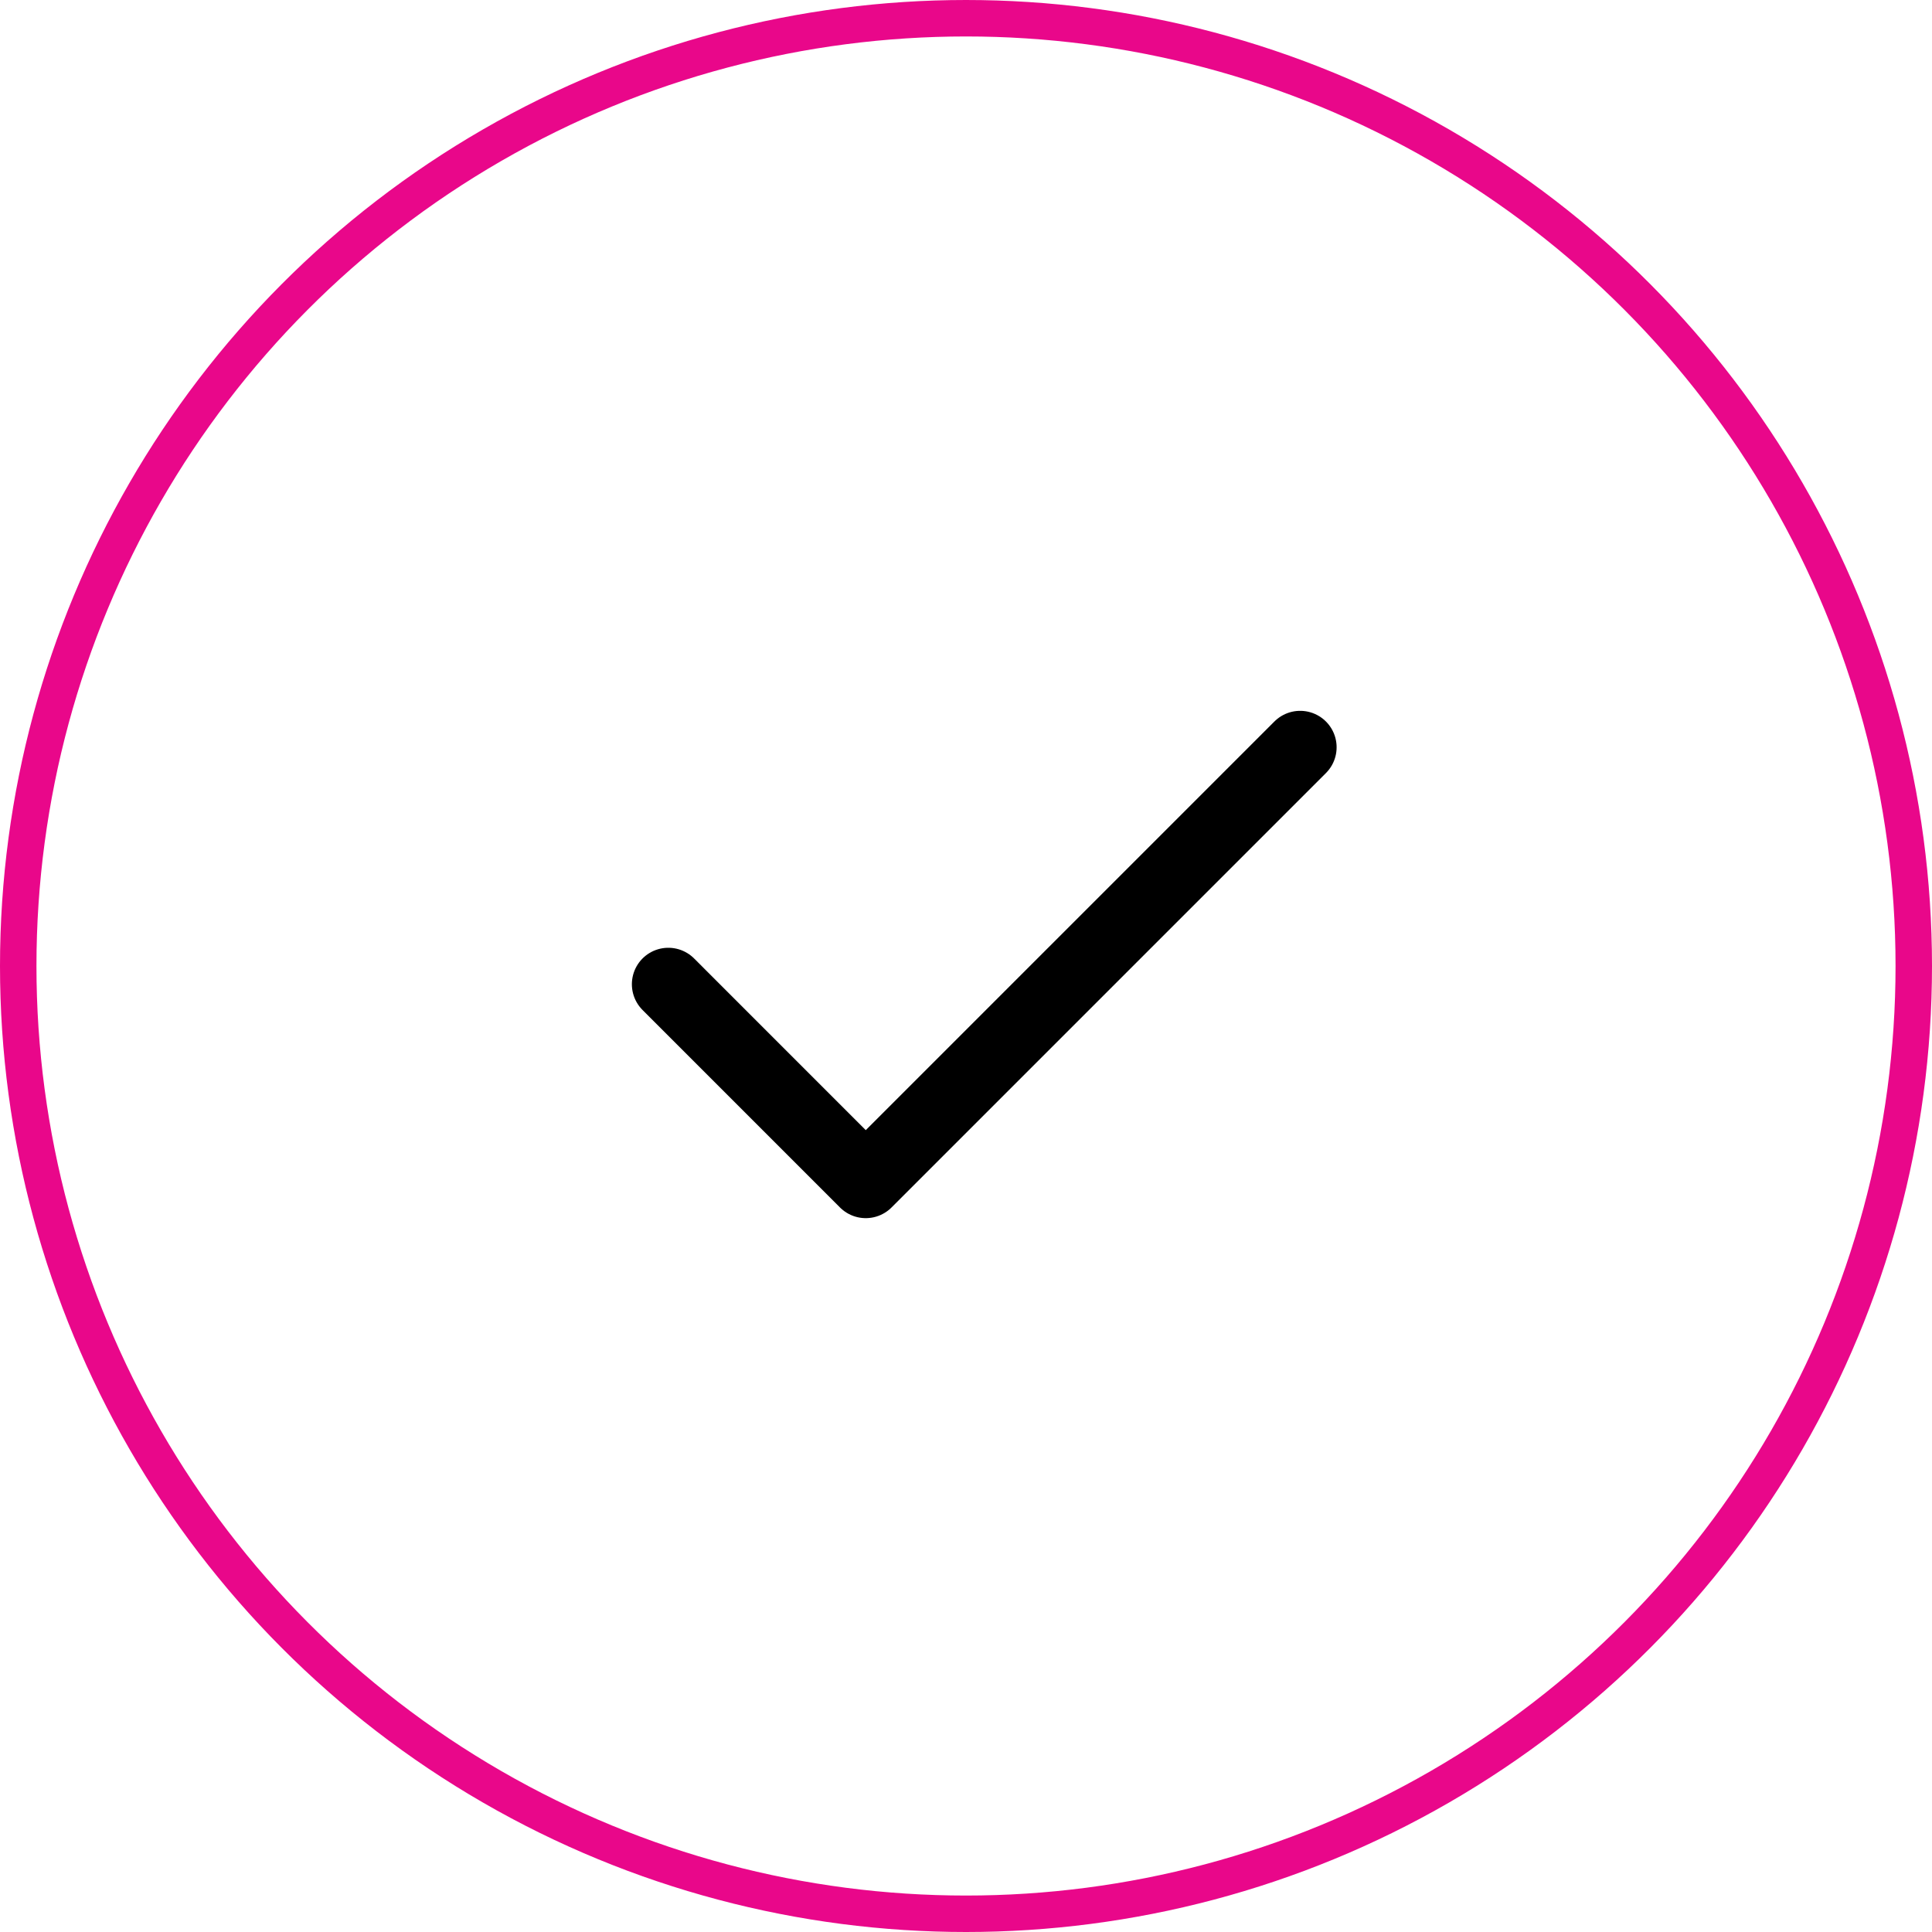 <svg xmlns="http://www.w3.org/2000/svg" fill="none" viewBox="0 0 53 53" height="53" width="53">
<circle stroke="#E9078A" r="26" cy="26.5" cx="26.5"></circle>
<path stroke-linejoin="round" stroke-linecap="round" stroke-width="2" stroke="black" d="M35.667 20.5L23.75 32.417L18.334 27"></path>
</svg>

